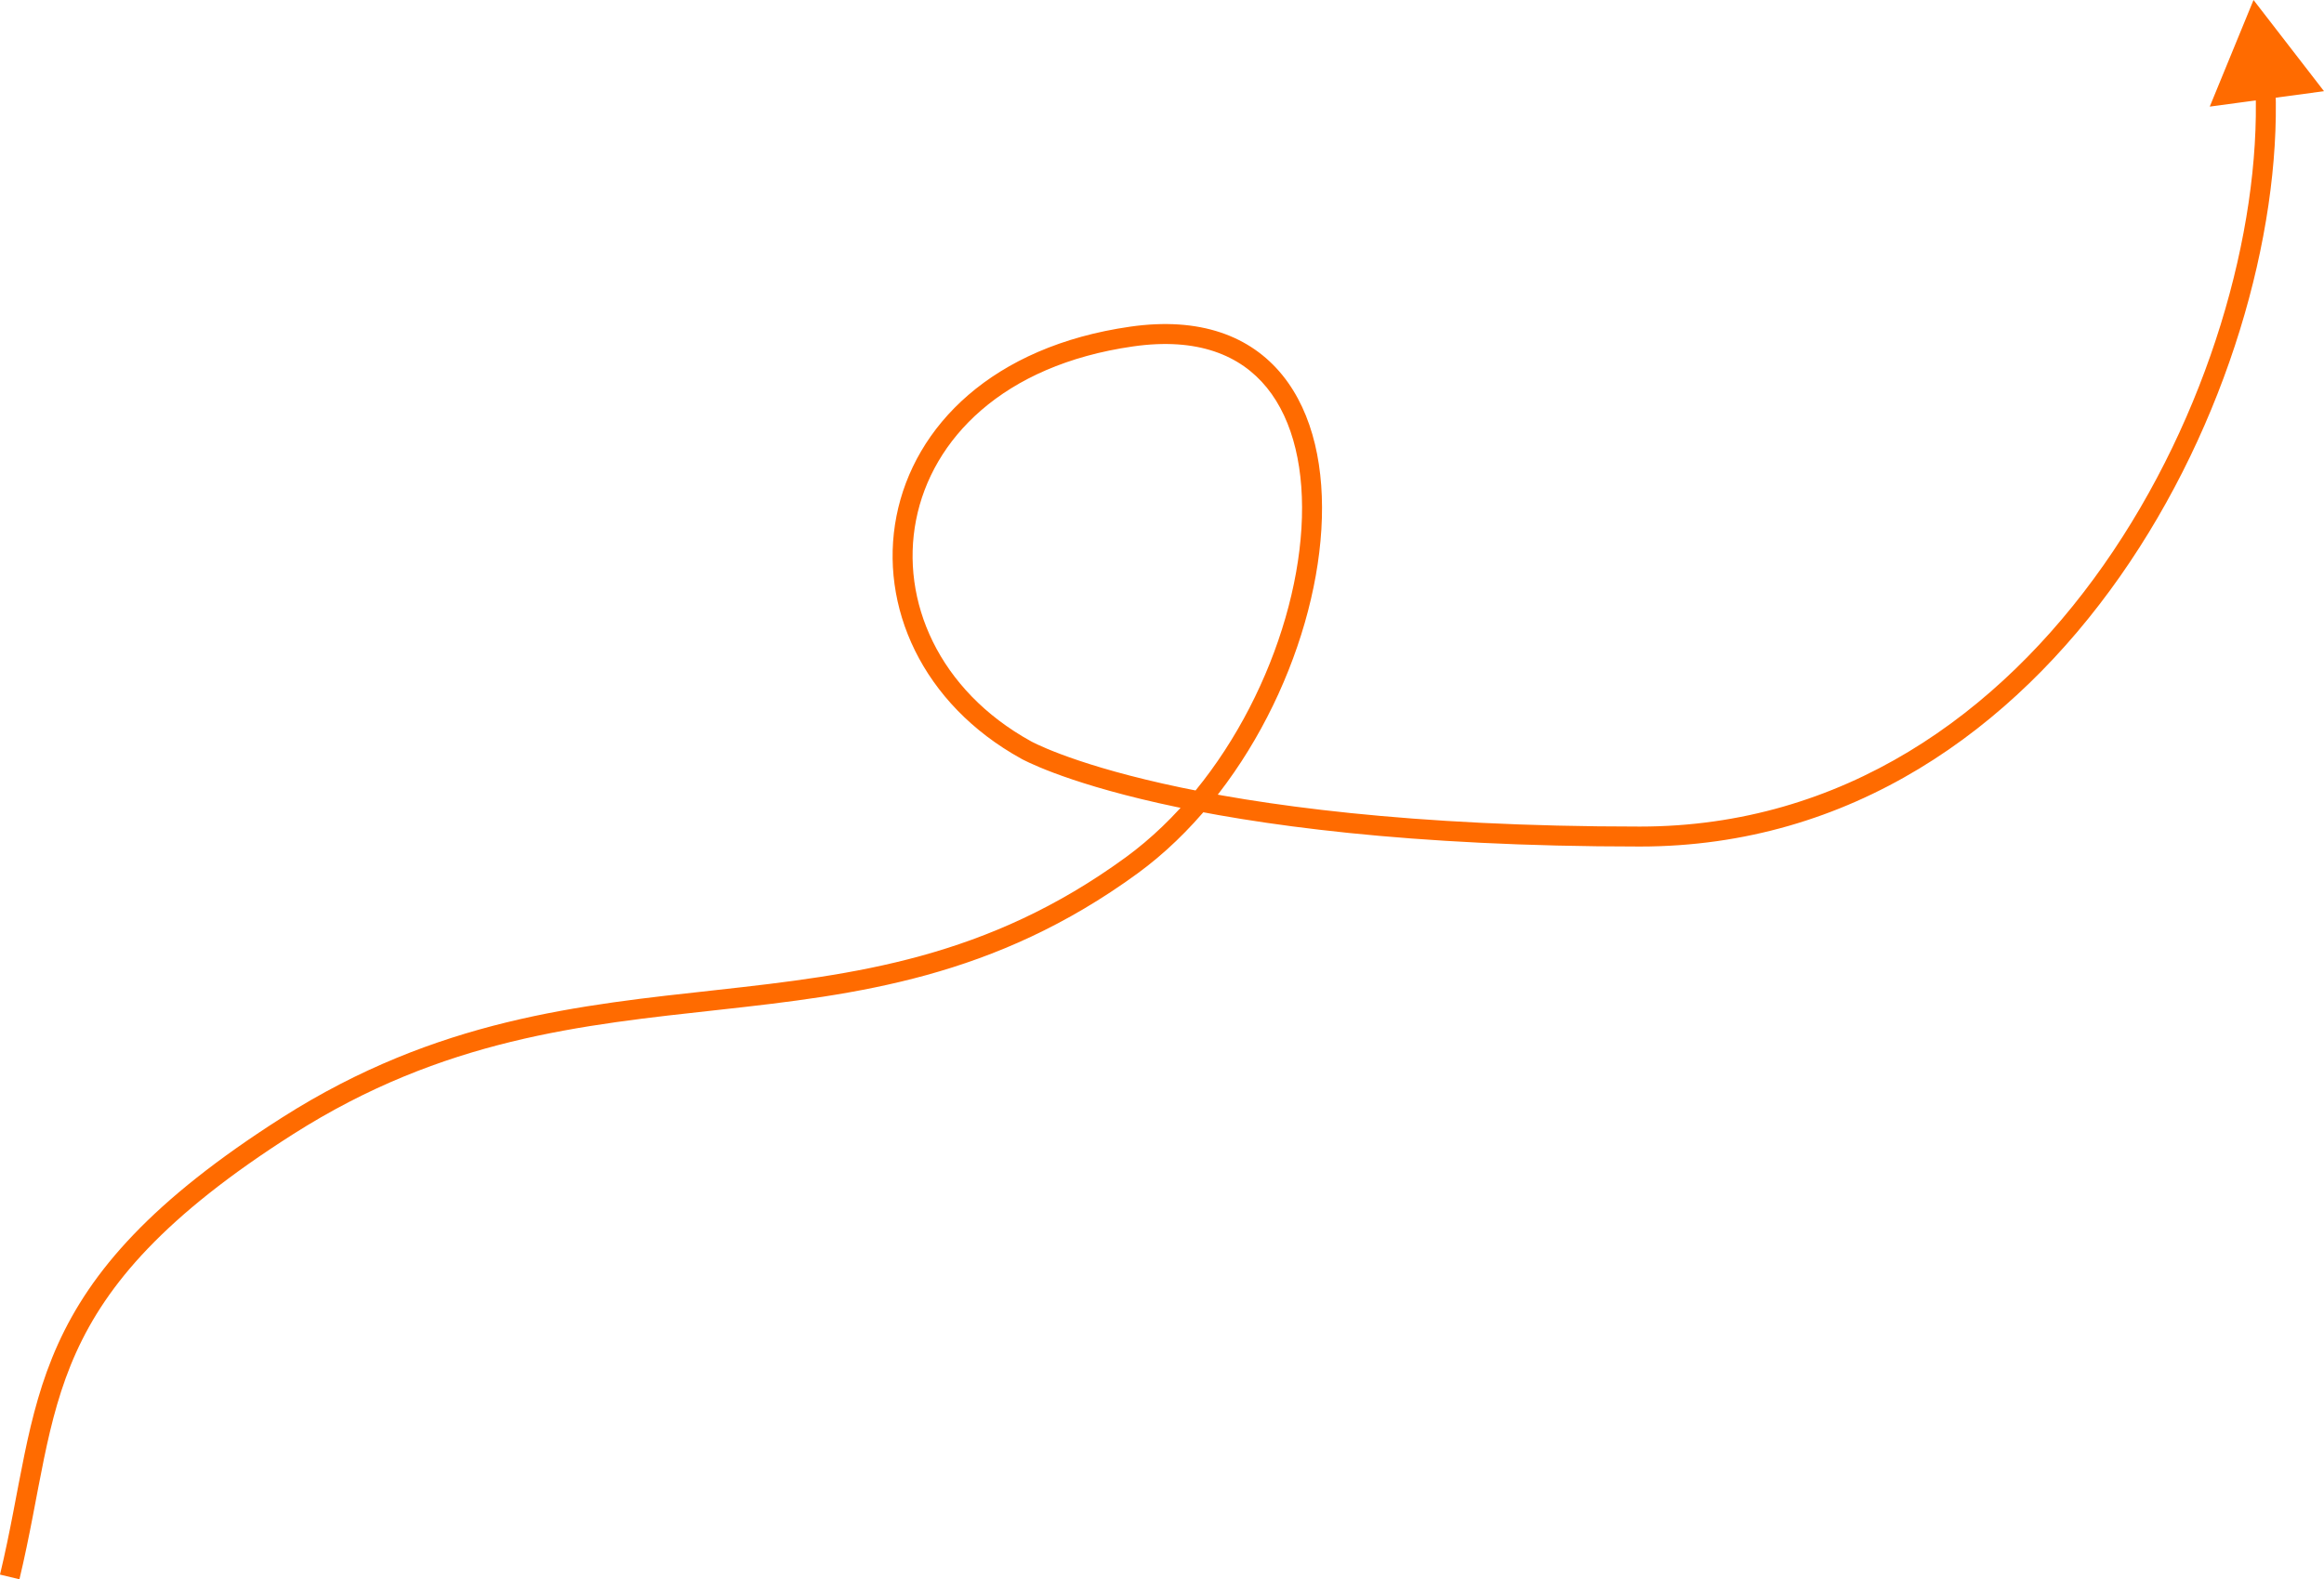 <?xml version="1.0" encoding="UTF-8"?> <svg xmlns="http://www.w3.org/2000/svg" viewBox="0 0 116.398 79.117" fill="none"><path d="M14.414 56.397L14.146 55.975L14.414 56.397ZM56.677 43.354L56.972 43.758L56.677 43.354ZM51.394 37.573L51.64 37.138L51.635 37.135L51.394 37.573ZM112.868 0L110.676 5.341L116.398 4.568L112.868 0ZM0.973 79.117C1.494 76.942 1.821 74.923 2.203 73.074C2.589 71.207 3.038 69.47 3.814 67.752C5.359 64.336 8.237 60.919 14.682 56.819L14.146 55.975C7.599 60.14 4.554 63.689 2.903 67.34C2.082 69.157 1.615 70.978 1.224 72.871C0.829 74.782 0.519 76.722 0 78.883L0.973 79.117ZM14.682 56.819C22.212 52.029 29.142 51.347 36.04 50.587C42.937 49.827 49.803 48.987 56.972 43.758L56.382 42.95C49.445 48.01 42.818 48.833 35.93 49.593C29.043 50.352 21.894 51.047 14.146 55.975L14.682 56.819ZM56.972 43.758C62.389 39.806 65.813 32.556 66.181 26.524C66.365 23.507 65.789 20.713 64.224 18.787C62.634 16.831 60.102 15.864 56.606 16.365L56.748 17.355C59.976 16.892 62.126 17.792 63.448 19.418C64.794 21.075 65.359 23.58 65.183 26.464C64.831 32.234 61.531 39.194 56.382 42.95L56.972 43.758ZM56.606 16.365C49.712 17.353 45.789 21.335 44.9 25.856C44.014 30.361 46.176 35.265 51.153 38.011L51.635 37.135C47.007 34.582 45.086 30.093 45.882 26.048C46.674 22.019 50.195 18.294 56.748 17.355L56.606 16.365ZM51.394 37.573C51.148 38.009 51.149 38.009 51.149 38.009C51.149 38.009 51.149 38.009 51.15 38.009C51.15 38.01 51.151 38.01 51.152 38.011C51.154 38.012 51.156 38.013 51.158 38.014C51.164 38.017 51.171 38.021 51.18 38.026C51.198 38.036 51.224 38.049 51.258 38.067C51.326 38.102 51.425 38.151 51.559 38.213C51.825 38.337 52.227 38.511 52.779 38.719C53.882 39.134 55.586 39.682 58.008 40.229C62.852 41.322 70.574 42.409 82.131 42.409V41.409C70.636 41.409 62.989 40.328 58.228 39.253C55.848 38.716 54.189 38.181 53.131 37.783C52.602 37.584 52.223 37.419 51.98 37.306C51.858 37.25 51.77 37.206 51.714 37.177C51.686 37.163 51.666 37.152 51.654 37.145C51.648 37.142 51.643 37.14 51.641 37.138C51.64 37.138 51.639 37.137 51.639 37.137C51.639 37.137 51.639 37.137 51.639 37.137C51.639 37.137 51.639 37.137 51.639 37.137C51.639 37.138 51.64 37.138 51.394 37.573ZM82.131 42.409C92.71 42.409 100.808 36.534 106.178 28.884C111.54 21.244 114.226 11.776 113.97 4.441L112.97 4.476C113.218 11.578 110.606 20.835 105.359 28.31C100.119 35.776 92.295 41.409 82.131 41.409V42.409Z" fill="#FF6B00"></path></svg> 